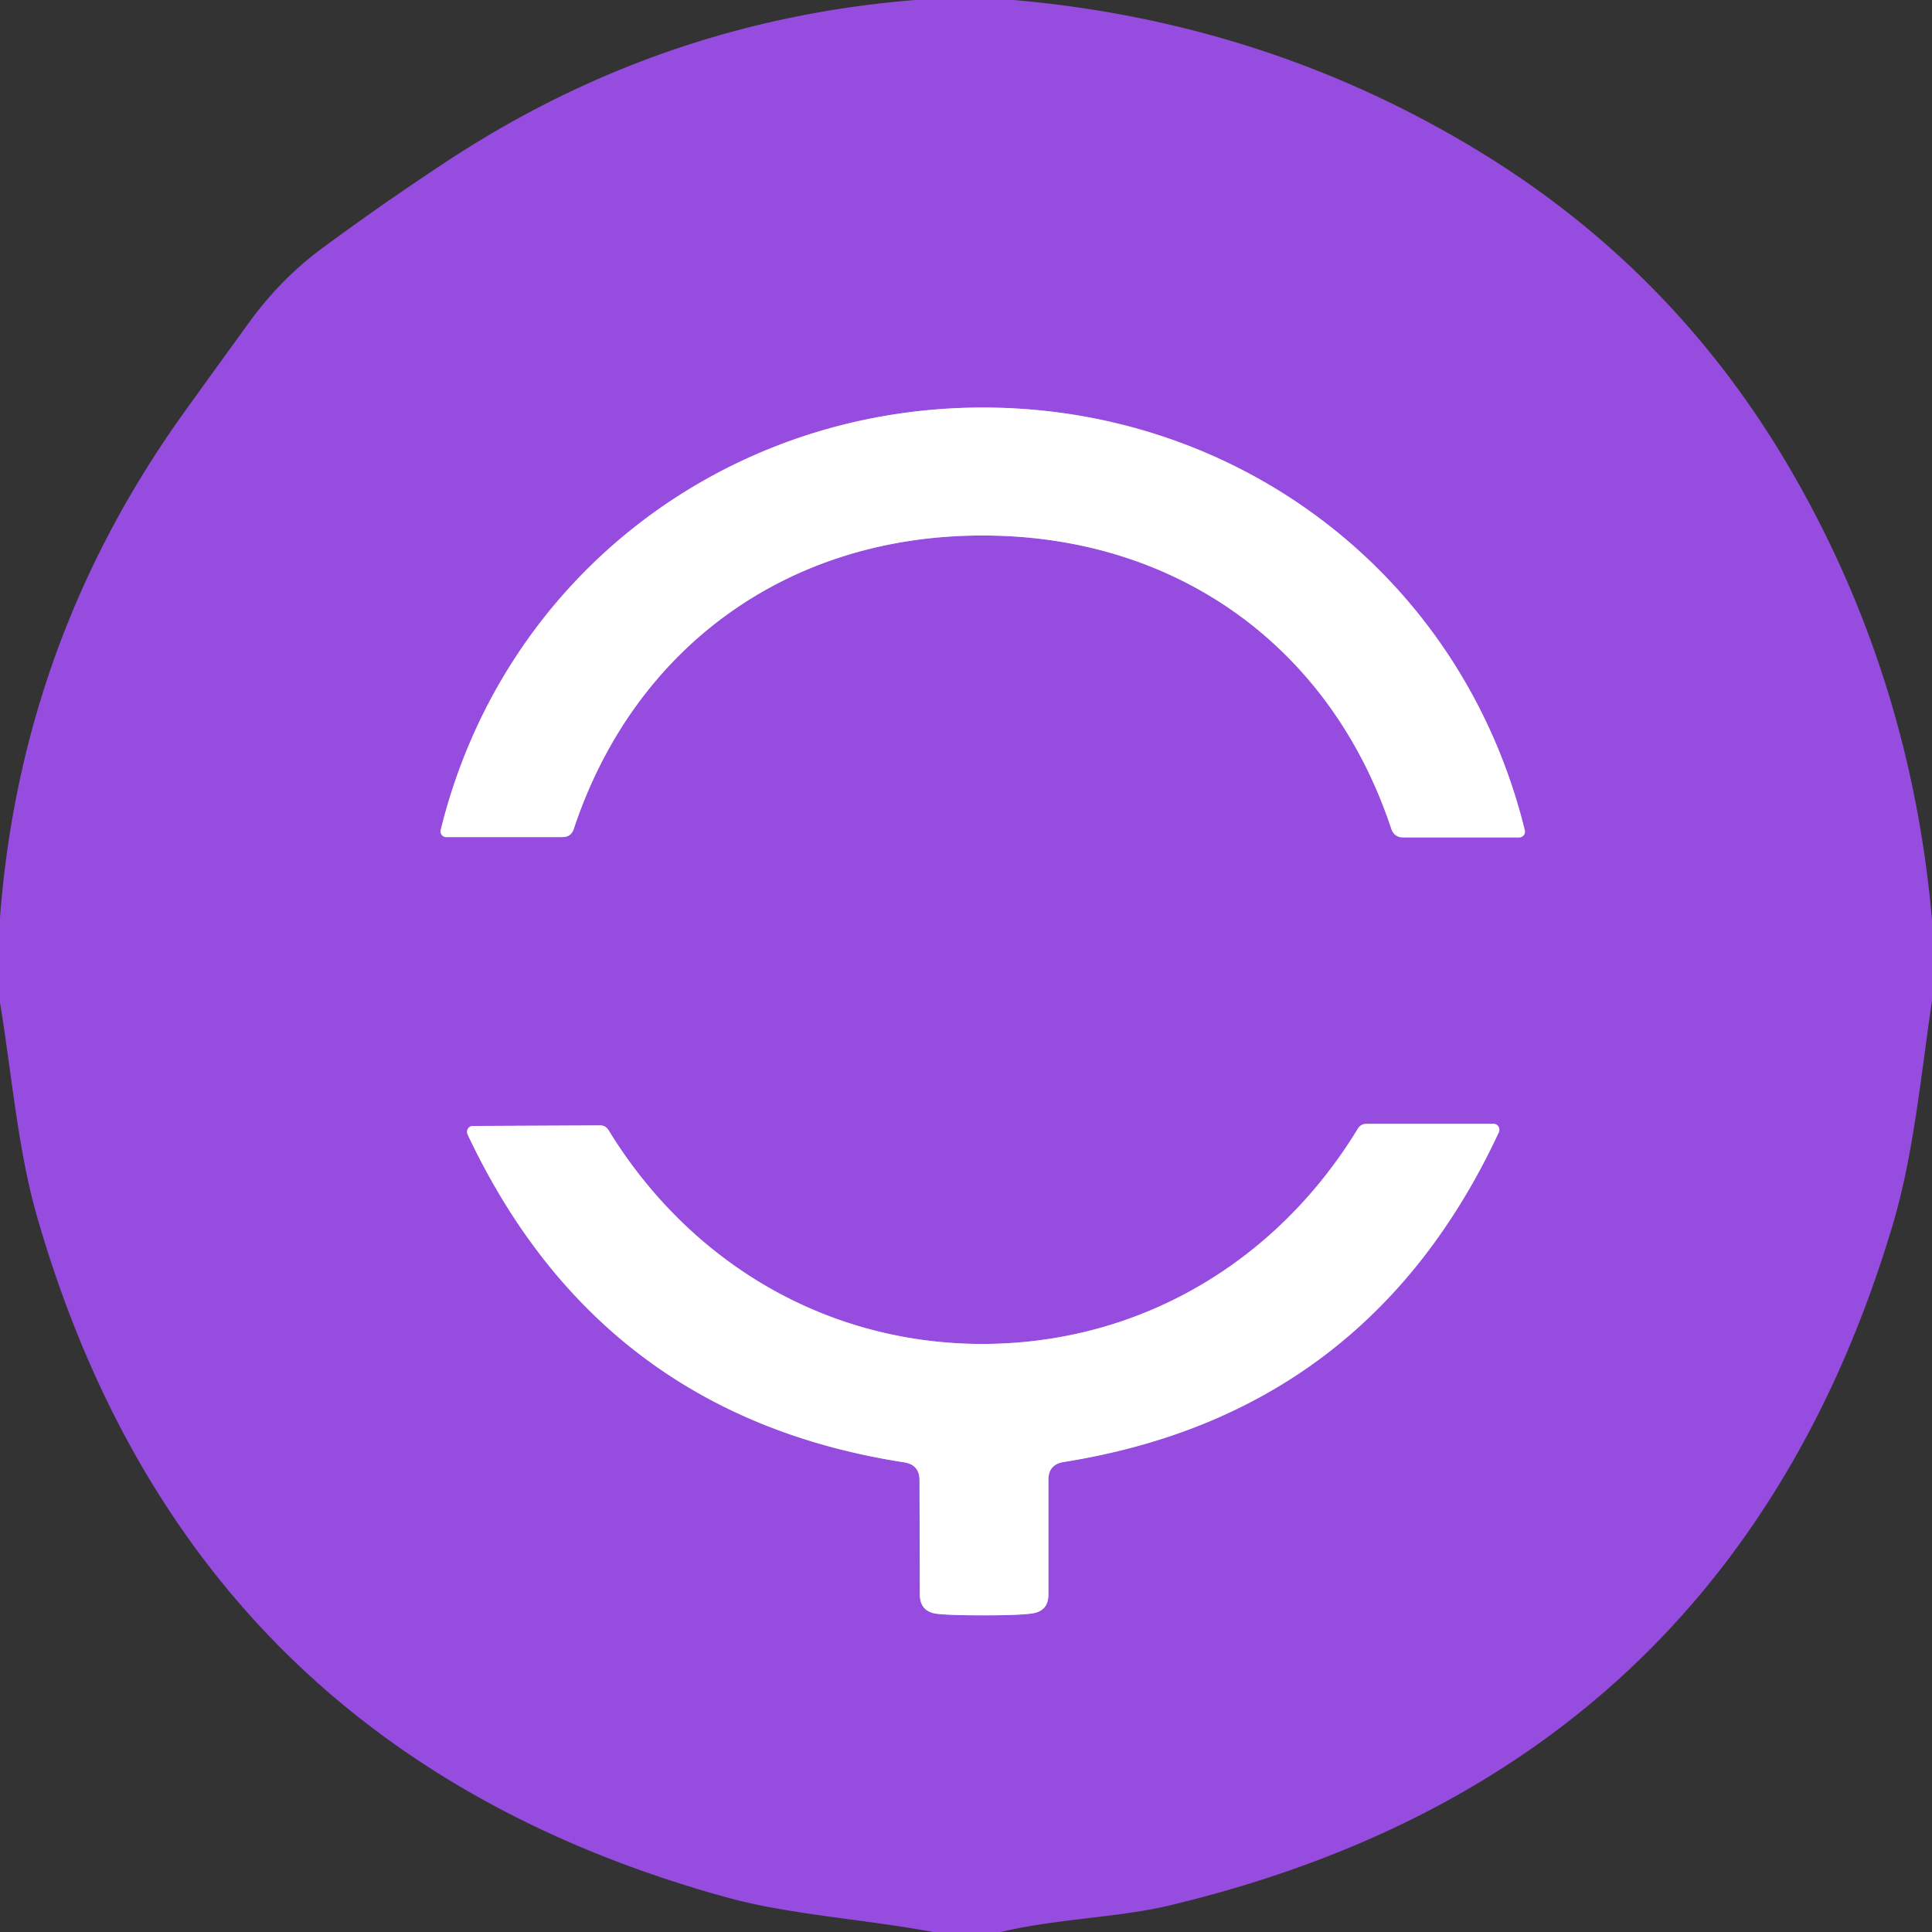 <?xml version="1.0" encoding="UTF-8" standalone="no"?>
<!DOCTYPE svg PUBLIC "-//W3C//DTD SVG 1.1//EN" "http://www.w3.org/Graphics/SVG/1.1/DTD/svg11.dtd">
<svg xmlns="http://www.w3.org/2000/svg" version="1.1" viewBox="0.00 0.00 64.00 64.00">
<rect x="0.00" y="0.00" width="64.00" height="64.00" fill="#333333" stroke="none"/>
<g stroke-width="2.00" fill="none" stroke-linecap="butt">
<path stroke="#cba6ef" vector-effect="non-scaling-stroke" d="
  M 32.56 17.74
  C 39.00 17.74 44.10 21.45 46.09 27.46
  Q 46.19 27.74 46.48 27.74
  L 50.33 27.74
  A 0.19 0.19 0.0 0 0 50.51 27.50
  C 48.44 19.09 41.06 13.50 32.56 13.50
  C 24.05 13.50 16.67 19.09 14.60 27.49
  A 0.19 0.19 0.0 0 0 14.78 27.73
  L 18.63 27.73
  Q 18.92 27.73 19.01 27.45
  C 21.01 21.44 26.11 17.73 32.56 17.74"
/>
<path stroke="#cba6ef" vector-effect="non-scaling-stroke" d="
  M 32.60 53.51
  Q 33.73 53.51 34.17 53.45
  Q 34.73 53.38 34.73 52.82
  L 34.73 49.02
  Q 34.73 48.51 35.24 48.43
  Q 45.31 46.83 49.65 37.51
  A 0.20 0.19 -77.2 0 0 49.48 37.23
  L 45.26 37.23
  Q 45.08 37.23 44.98 37.39
  C 42.32 41.76 37.82 44.50 32.58 44.52
  C 27.35 44.53 22.83 41.80 20.16 37.44
  Q 20.06 37.28 19.88 37.28
  L 15.66 37.30
  A 0.20 0.19 76.9 0 0 15.49 37.58
  Q 19.87 46.88 29.94 48.44
  Q 30.46 48.52 30.46 49.03
  L 30.47 52.83
  Q 30.48 53.39 31.04 53.46
  Q 31.48 53.51 32.60 53.51"
/>
</g>
<path fill="#964cdf" d="
  M 33.58 0.00
  Q 41.93 0.73 48.91 4.96
  Q 55.52 8.96 59.39 15.69
  Q 63.30 22.48 64.00 30.47
  L 64.00 33.15
  C 63.63 35.65 63.39 38.25 62.70 40.57
  Q 57.29 58.71 38.70 63.13
  C 37.06 63.52 35.00 63.56 33.15 64.00
  L 30.91 64.00
  C 28.61 63.57 26.15 63.43 24.06 62.85
  Q 6.27 57.94 1.21 40.24
  C 0.59 38.06 0.39 35.58 0.00 33.21
  L 0.00 30.40
  Q 0.70 21.14 6.15 13.59
  Q 6.76 12.74 8.23 10.71
  Q 9.30 9.23 10.69 8.21
  Q 12.71 6.72 14.81 5.34
  Q 21.89 0.68 30.31 0.00
  L 33.58 0.00
  Z
  M 32.56 17.74
  C 39.00 17.74 44.10 21.45 46.09 27.46
  Q 46.19 27.74 46.48 27.74
  L 50.33 27.74
  A 0.19 0.19 0.0 0 0 50.51 27.50
  C 48.44 19.09 41.06 13.50 32.56 13.50
  C 24.05 13.50 16.67 19.09 14.60 27.49
  A 0.19 0.19 0.0 0 0 14.78 27.73
  L 18.63 27.73
  Q 18.92 27.73 19.01 27.45
  C 21.01 21.44 26.11 17.73 32.56 17.74
  Z
  M 32.60 53.51
  Q 33.73 53.51 34.17 53.45
  Q 34.73 53.38 34.73 52.82
  L 34.73 49.02
  Q 34.73 48.51 35.24 48.43
  Q 45.31 46.83 49.65 37.51
  A 0.20 0.19 -77.2 0 0 49.48 37.23
  L 45.26 37.23
  Q 45.08 37.23 44.98 37.39
  C 42.32 41.76 37.82 44.50 32.58 44.52
  C 27.35 44.53 22.83 41.80 20.16 37.44
  Q 20.06 37.28 19.88 37.28
  L 15.66 37.30
  A 0.20 0.19 76.9 0 0 15.49 37.58
  Q 19.87 46.88 29.94 48.44
  Q 30.46 48.52 30.46 49.03
  L 30.47 52.83
  Q 30.48 53.39 31.04 53.46
  Q 31.48 53.51 32.60 53.51
  Z"
/>
<path fill="#ffffff" d="
  M 32.56 13.50
  C 41.06 13.50 48.44 19.09 50.51 27.50
  A 0.19 0.19 0.0 0 1 50.33 27.74
  L 46.48 27.74
  Q 46.19 27.74 46.09 27.46
  C 44.10 21.45 39.00 17.74 32.56 17.74
  C 26.11 17.73 21.01 21.44 19.01 27.45
  Q 18.92 27.73 18.63 27.73
  L 14.78 27.73
  A 0.19 0.19 0.0 0 1 14.60 27.49
  C 16.67 19.09 24.05 13.50 32.56 13.50
  Z"
/>
<path fill="#ffffff" d="
  M 32.58 44.52
  C 37.82 44.50 42.32 41.76 44.98 37.39
  Q 45.08 37.23 45.26 37.23
  L 49.48 37.23
  A 0.20 0.19 -77.2 0 1 49.65 37.51
  Q 45.31 46.83 35.24 48.43
  Q 34.73 48.51 34.73 49.02
  L 34.73 52.82
  Q 34.73 53.38 34.17 53.45
  Q 33.73 53.51 32.60 53.51
  Q 31.48 53.51 31.04 53.46
  Q 30.48 53.39 30.47 52.83
  L 30.46 49.03
  Q 30.46 48.52 29.94 48.44
  Q 19.87 46.88 15.49 37.58
  A 0.20 0.19 76.9 0 1 15.66 37.30
  L 19.88 37.28
  Q 20.06 37.28 20.16 37.44
  C 22.83 41.80 27.35 44.53 32.58 44.52
  Z"
/>
</svg>
